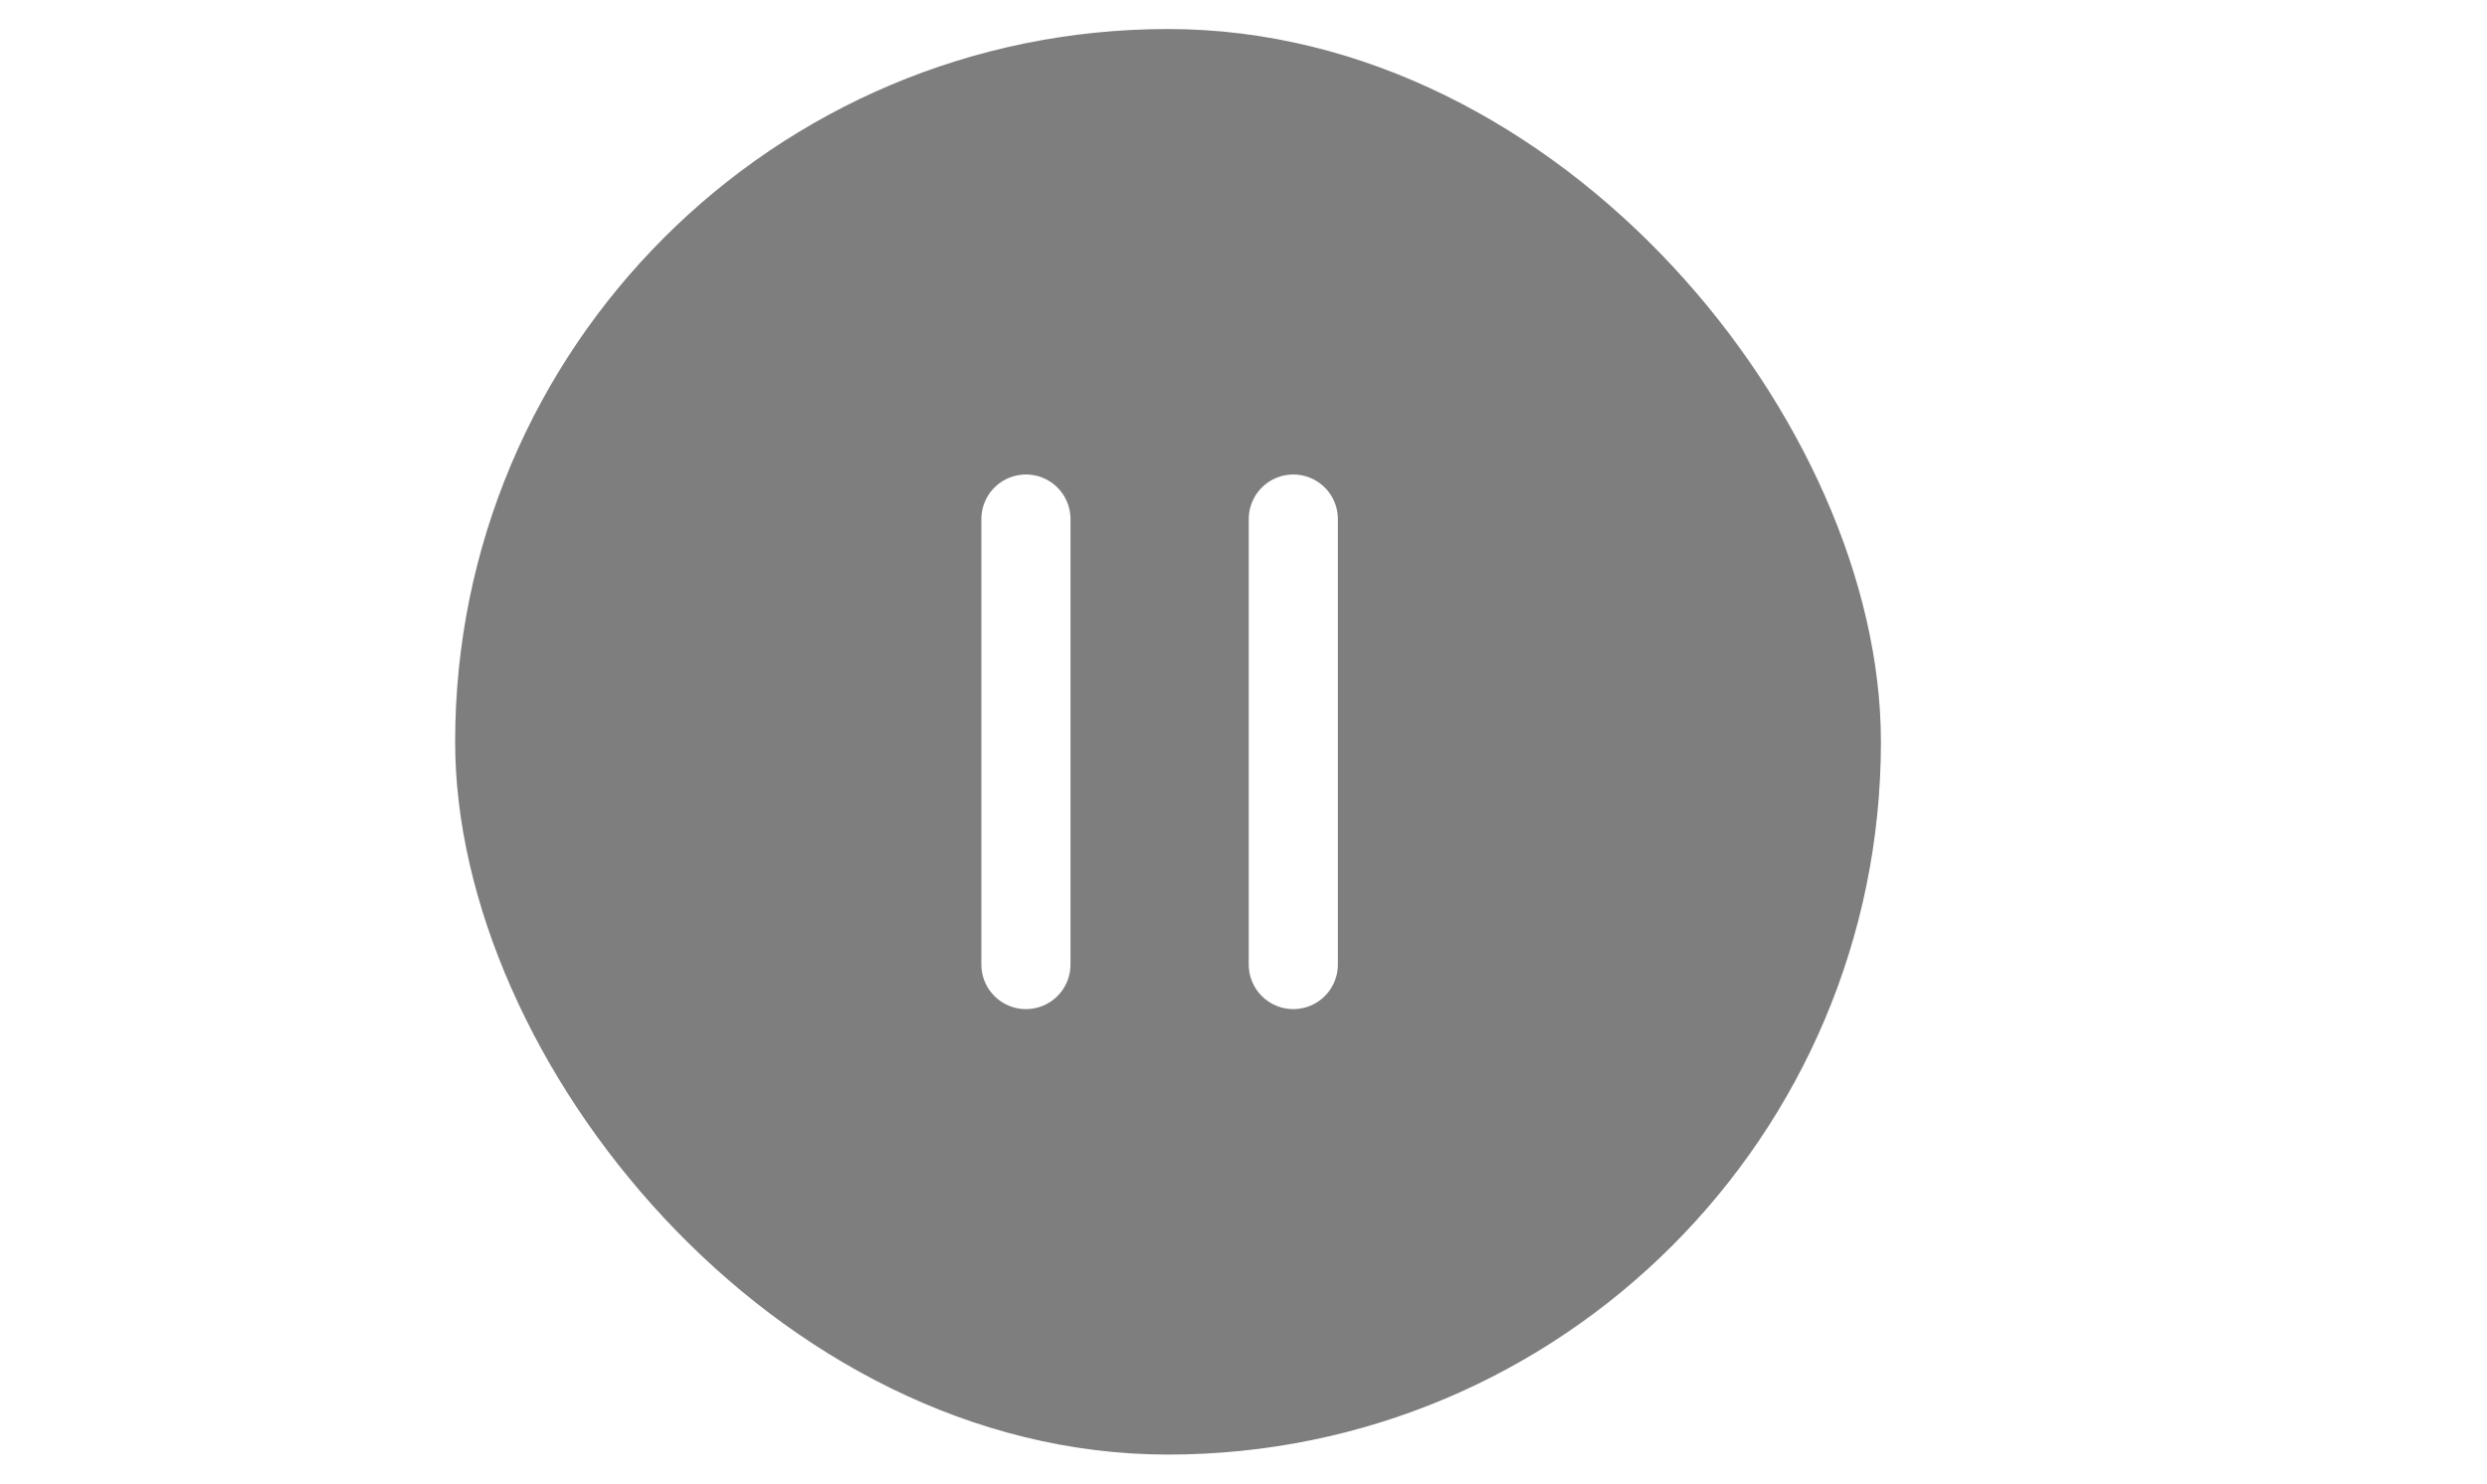 <?xml version="1.0" encoding="UTF-8"?> <svg xmlns="http://www.w3.org/2000/svg" width="119" height="71" viewBox="0 0 119 71" fill="none"><path fill-rule="evenodd" clip-rule="evenodd" d="M68.105 0.336C67.831 0.521 67.455 0.897 67.27 1.172L66.933 1.671V35.496V69.321L67.27 69.82C68.33 71.393 70.27 71.393 71.33 69.82L71.667 69.321V35.496V1.671L71.33 1.172C70.814 0.405 70.112 0 69.3 0C68.821 0 68.448 0.105 68.105 0.336ZM20.772 12.168C20.497 12.353 20.121 12.729 19.936 13.004L19.6 13.503V35.496V57.489L19.936 57.988C20.997 59.562 22.936 59.562 23.997 57.988L24.333 57.489V35.496V13.503L23.997 13.004C23.48 12.237 22.779 11.832 21.967 11.832C21.488 11.832 21.115 11.937 20.772 12.168ZM58.639 12.168C58.364 12.353 57.988 12.729 57.803 13.004L57.467 13.503V35.496V57.489L57.803 57.988C58.864 59.562 60.803 59.562 61.864 57.988L62.2 57.489V35.531V13.573L61.887 13.016C61.255 11.893 59.664 11.477 58.639 12.168ZM77.572 12.168C77.297 12.353 76.921 12.729 76.736 13.004L76.4 13.503V35.496V57.489L76.736 57.988C76.921 58.262 77.297 58.638 77.572 58.823C78.597 59.514 80.189 59.099 80.82 57.976L81.133 57.419V35.461V13.503L80.797 13.004C80.281 12.237 79.579 11.832 78.767 11.832C78.288 11.832 77.915 11.937 77.572 12.168ZM96.505 12.168C96.231 12.353 95.855 12.729 95.67 13.004L95.333 13.503V35.496V57.489L95.67 57.988C96.73 59.562 98.67 59.562 99.73 57.988L100.067 57.489V35.496V13.503L99.73 13.004C99.214 12.237 98.512 11.832 97.7 11.832C97.221 11.832 96.849 11.937 96.505 12.168ZM11.305 21.634C11.031 21.819 10.655 22.195 10.47 22.469L10.133 22.968V35.496V48.023L10.47 48.522C11.53 50.096 13.47 50.096 14.53 48.522L14.867 48.023V35.496V22.968L14.53 22.469C14.014 21.703 13.312 21.297 12.5 21.297C12.021 21.297 11.649 21.402 11.305 21.634ZM30.238 21.634C29.964 21.819 29.588 22.195 29.403 22.469L29.067 22.968V35.496V48.023L29.403 48.522C30.464 50.096 32.403 50.096 33.464 48.522L33.8 48.023V35.496V22.968L33.464 22.469C32.947 21.703 32.245 21.297 31.433 21.297C30.955 21.297 30.582 21.402 30.238 21.634ZM49.172 21.634C48.897 21.819 48.521 22.195 48.336 22.469L48 22.968V35.496V48.023L48.336 48.522C49.397 50.096 51.337 50.096 52.397 48.522L52.733 48.023V35.531C52.733 23.081 52.732 23.037 52.42 22.481C51.789 21.358 50.197 20.943 49.172 21.634ZM87.038 21.634C86.764 21.819 86.388 22.195 86.203 22.469L85.867 22.968V35.496V48.023L86.203 48.522C86.388 48.797 86.764 49.173 87.038 49.358C88.064 50.049 89.656 49.633 90.287 48.51C90.599 47.955 90.6 47.911 90.6 35.461V22.968L90.264 22.469C89.747 21.703 89.045 21.297 88.233 21.297C87.755 21.297 87.382 21.402 87.038 21.634ZM105.972 21.634C105.697 21.819 105.321 22.195 105.136 22.469L104.8 22.968V35.496V48.023L105.136 48.522C106.197 50.096 108.136 50.096 109.197 48.522L109.533 48.023V35.496V22.968L109.197 22.469C108.681 21.703 107.979 21.297 107.167 21.297C106.688 21.297 106.315 21.402 105.972 21.634ZM1.839 28.733C1.564 28.918 1.188 29.294 1.003 29.568C0.668 30.065 0.667 30.094 0.667 35.496C0.667 40.897 0.668 40.927 1.003 41.423C2.064 42.997 4.003 42.997 5.064 41.423C5.398 40.927 5.4 40.897 5.4 35.496C5.4 30.094 5.398 30.065 5.064 29.568C4.547 28.802 3.845 28.397 3.033 28.397C2.555 28.397 2.182 28.501 1.839 28.733ZM39.705 28.733C39.431 28.918 39.055 29.294 38.87 29.568C38.535 30.065 38.533 30.094 38.533 35.496C38.533 40.897 38.535 40.927 38.87 41.423C39.93 42.997 41.87 42.997 42.93 41.423C43.265 40.927 43.267 40.897 43.267 35.496C43.267 30.094 43.265 30.065 42.93 29.568C42.414 28.802 41.712 28.397 40.9 28.397C40.421 28.397 40.048 28.501 39.705 28.733ZM115.439 28.733C115.164 28.918 114.788 29.294 114.603 29.568C114.268 30.065 114.267 30.094 114.267 35.496C114.267 40.897 114.268 40.927 114.603 41.423C115.664 42.997 117.603 42.997 118.664 41.423C118.998 40.927 119 40.897 119 35.496C119 30.094 118.998 30.065 118.664 29.568C118.147 28.802 117.445 28.397 116.633 28.397C116.155 28.397 115.782 28.501 115.439 28.733Z" fill="white"></path><g filter="url(#filter0_b_2081_21)"><rect x="21.778" y="1.389" width="68.222" height="68.222" rx="34.111" fill="#282828" fill-opacity="0.6"></rect><line x1="49.09" y1="46.16" x2="49.09" y2="24.84" stroke="white" stroke-width="4.264" stroke-linecap="round"></line><line x1="61.883" y1="46.16" x2="61.883" y2="24.84" stroke="white" stroke-width="4.264" stroke-linecap="round"></line></g><defs><filter id="filter0_b_2081_21" x="4.482" y="-15.907" width="102.814" height="102.814" filterUnits="userSpaceOnUse" color-interpolation-filters="sRGB"><feFlood flood-opacity="0" result="BackgroundImageFix"></feFlood><feGaussianBlur in="BackgroundImageFix" stdDeviation="8.648"></feGaussianBlur><feComposite in2="SourceAlpha" operator="in" result="effect1_backgroundBlur_2081_21"></feComposite><feBlend mode="normal" in="SourceGraphic" in2="effect1_backgroundBlur_2081_21" result="shape"></feBlend></filter></defs></svg> 